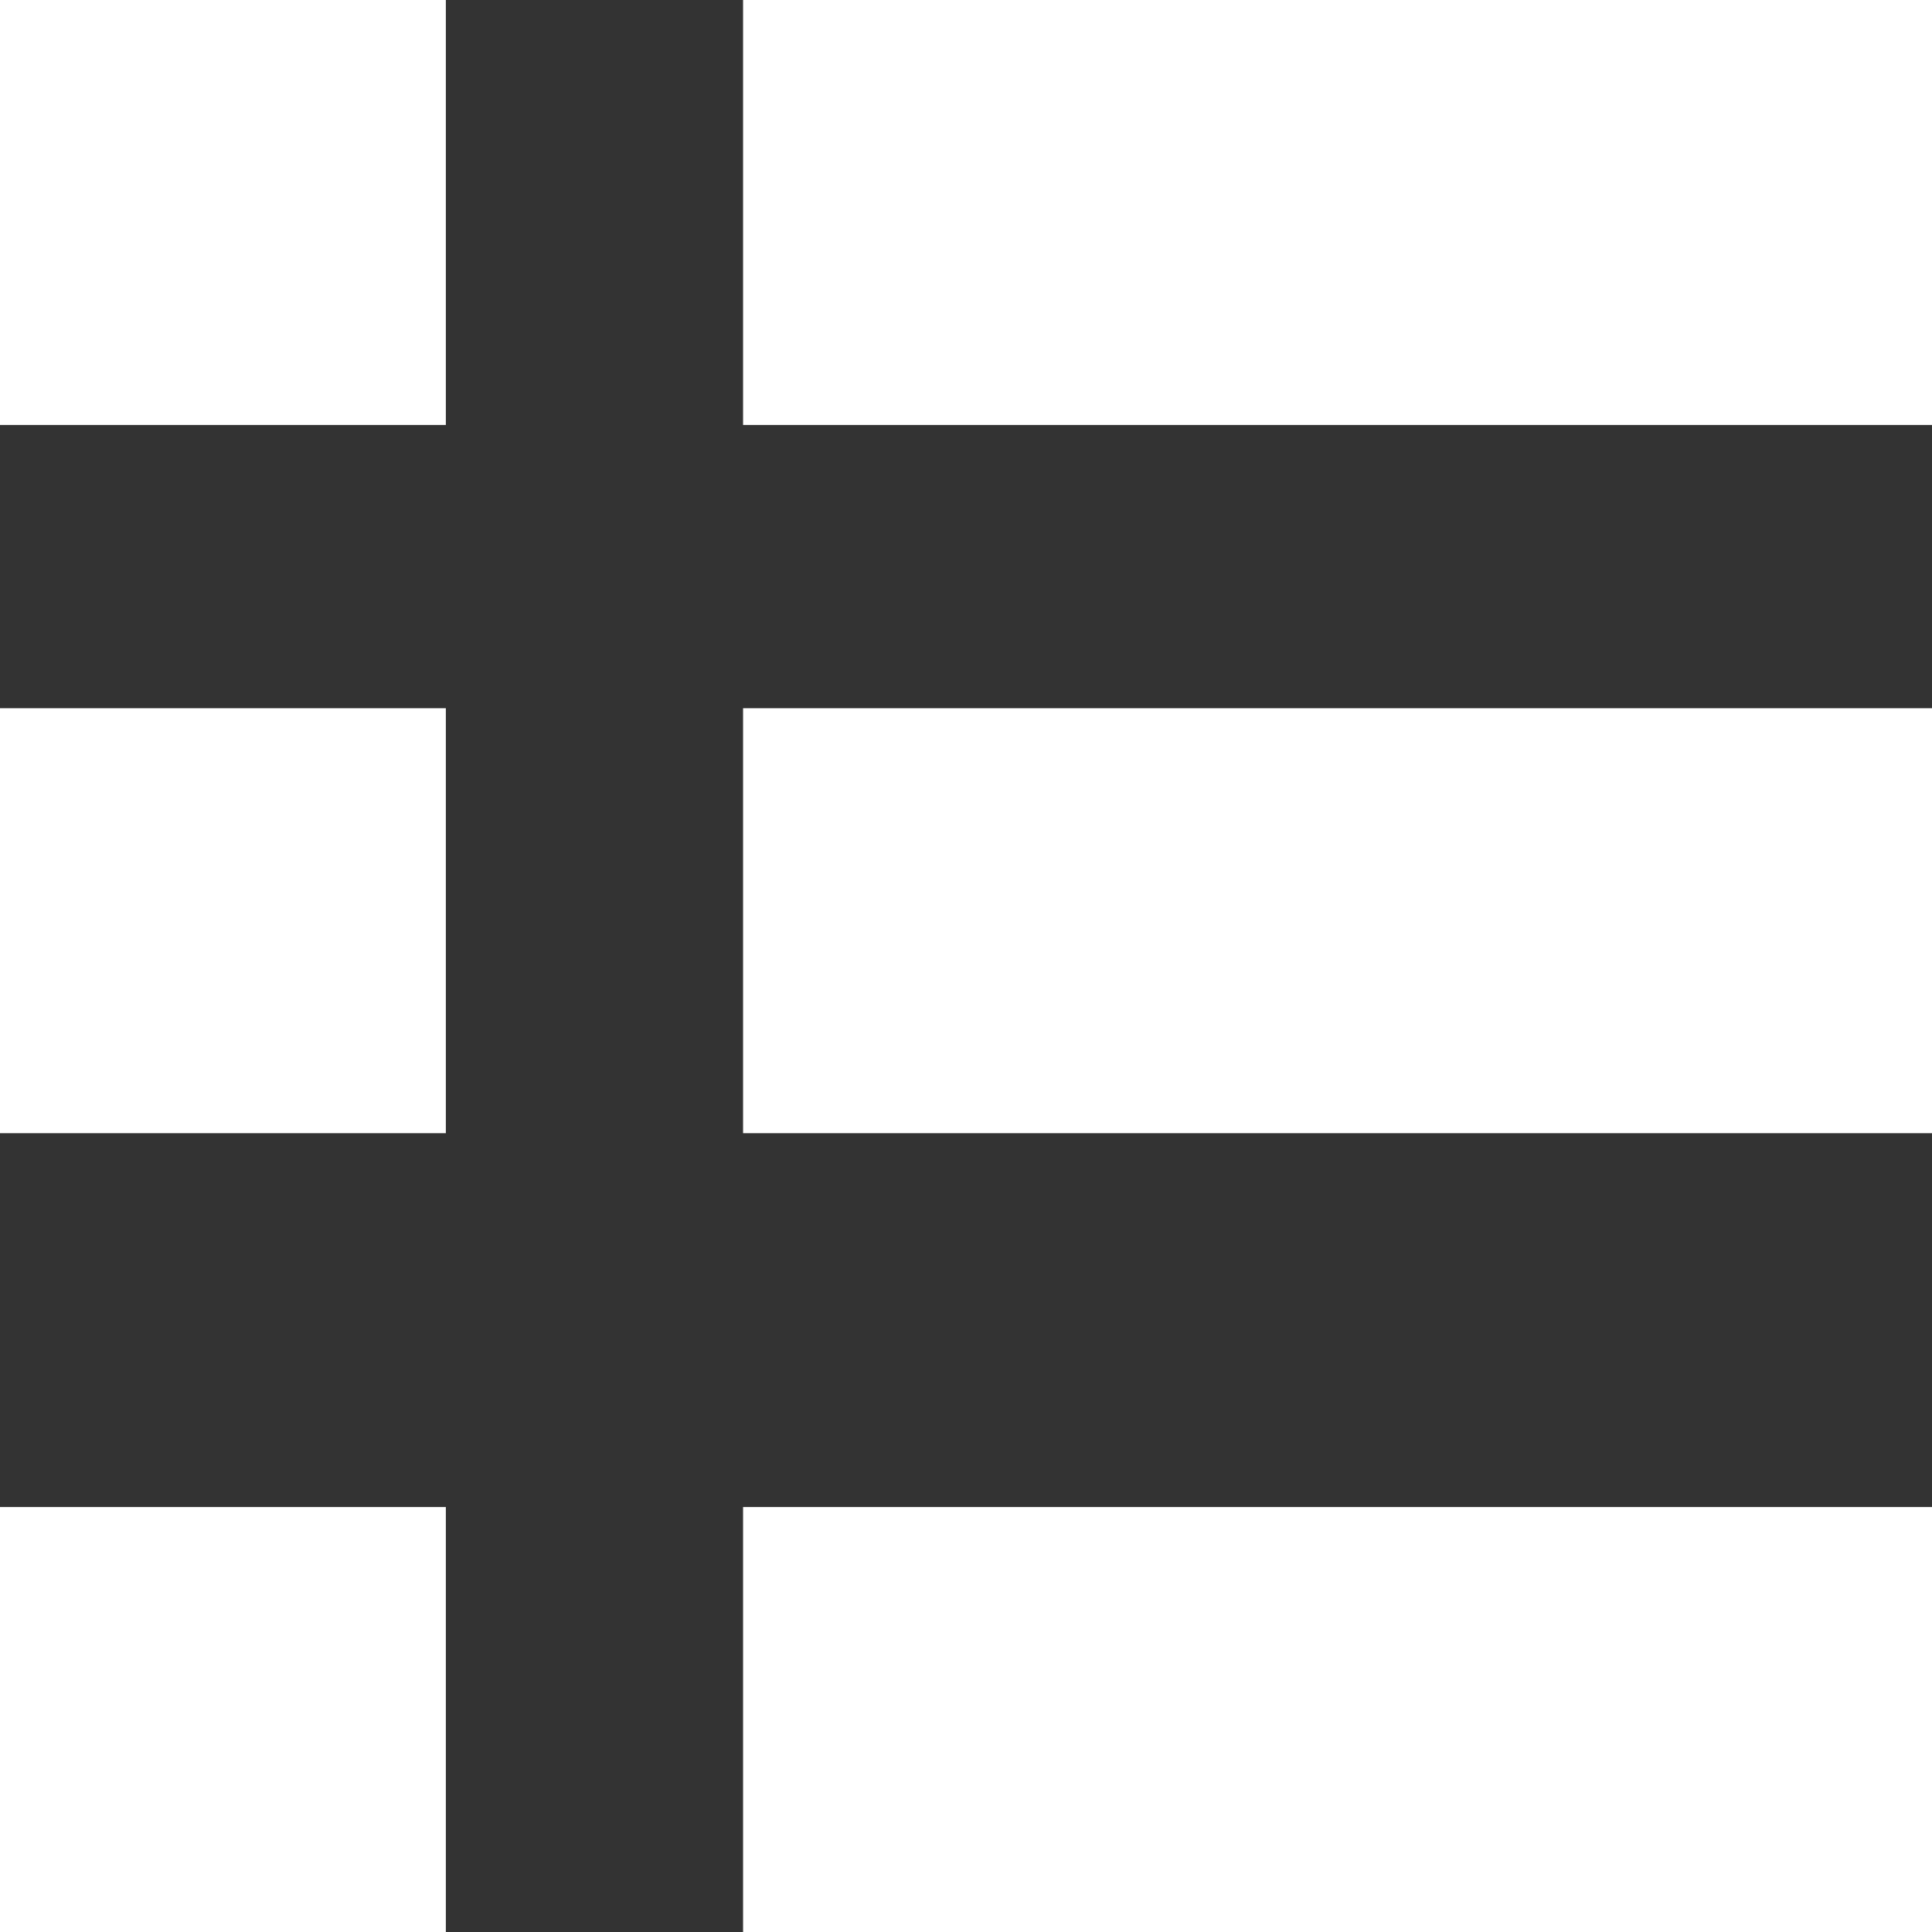<svg id="LIST_VIEW" data-name="LIST VIEW" xmlns="http://www.w3.org/2000/svg" width="26" height="26" viewBox="0 0 26 26">
<rect x="0" y="0" width="26" height="26" fill="#333333" stroke="none"/>
<defs>
    <style>
      .cls-1 {
        fill: #fff;
      }
    </style>
  </defs>
  <rect id="Rectangle_16_copy_3" data-name="Rectangle 16 copy 3" class="cls-1" width="6" height="5.719"/>
  <rect id="Rectangle_16_copy_6" data-name="Rectangle 16 copy 6" class="cls-1" y="9.531" width="6" height="5.719"/>
  <rect id="Rectangle_16_copy_8" data-name="Rectangle 16 copy 8" class="cls-1" y="20.281" width="6" height="5.719"/>
  <rect id="Rectangle_16_copy_7" data-name="Rectangle 16 copy 7" class="cls-1" x="10" width="16" height="5.719"/>
  <rect id="Rectangle_16_copy_7-2" data-name="Rectangle 16 copy 7" class="cls-1" x="10" y="9.531" width="16" height="5.719"/>
  <rect id="Rectangle_16_copy_9" data-name="Rectangle 16 copy 9" class="cls-1" x="10" y="20.281" width="16" height="5.719"/>
</svg>
